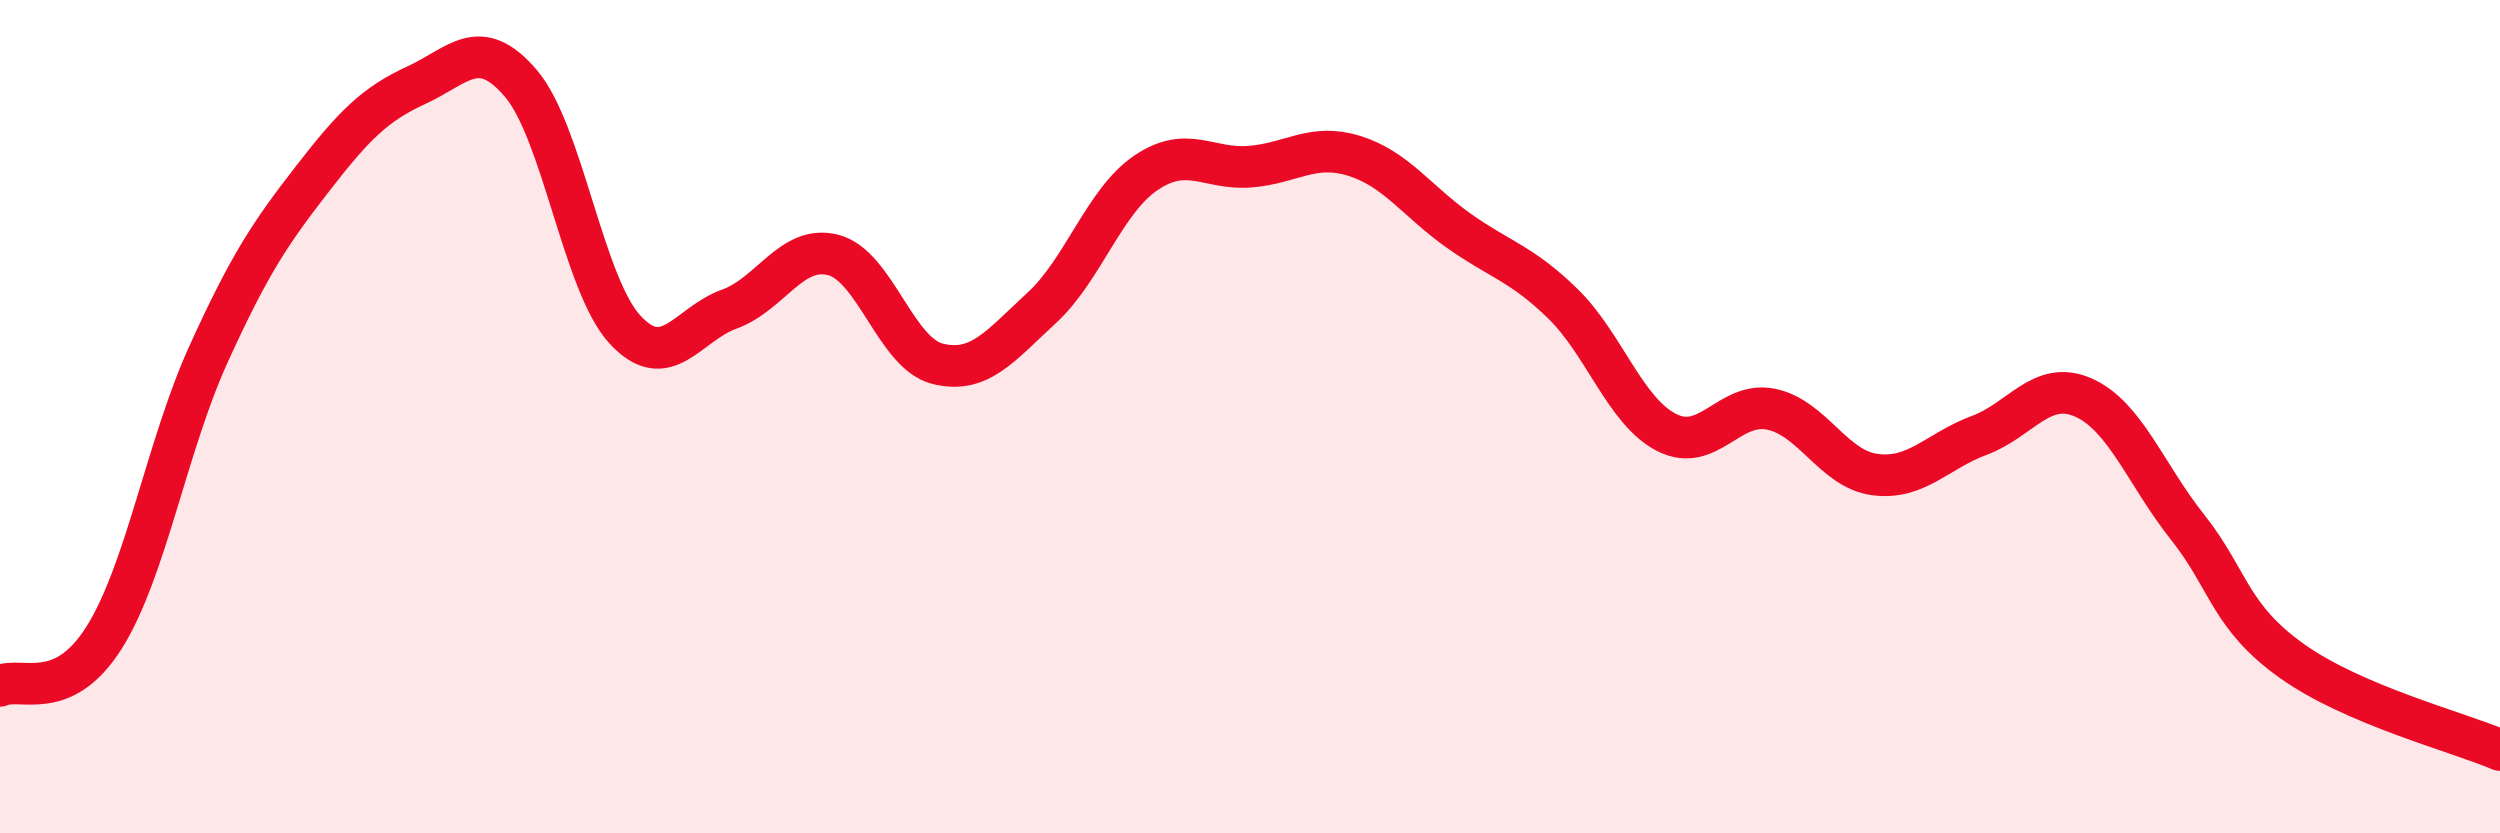 
    <svg width="60" height="20" viewBox="0 0 60 20" xmlns="http://www.w3.org/2000/svg">
      <path
        d="M 0,16.46 C 0.5,16.23 1.5,16.89 2.5,15.3 C 3.5,13.71 4,10.71 5,8.51 C 6,6.31 6.5,5.58 7.5,4.29 C 8.5,3 9,2.5 10,2.04 C 11,1.58 11.5,0.83 12.5,2 C 13.5,3.17 14,6.83 15,7.91 C 16,8.99 16.5,7.78 17.5,7.42 C 18.5,7.06 19,5.86 20,6.12 C 21,6.38 21.5,8.48 22.5,8.73 C 23.5,8.98 24,8.31 25,7.39 C 26,6.47 26.5,4.83 27.5,4.15 C 28.5,3.47 29,4.08 30,4 C 31,3.92 31.5,3.43 32.5,3.74 C 33.5,4.05 34,4.82 35,5.53 C 36,6.24 36.5,6.31 37.5,7.28 C 38.5,8.25 39,9.87 40,10.38 C 41,10.89 41.5,9.62 42.5,9.82 C 43.5,10.02 44,11.26 45,11.39 C 46,11.52 46.5,10.82 47.5,10.45 C 48.5,10.08 49,9.1 50,9.54 C 51,9.98 51.5,11.39 52.5,12.65 C 53.5,13.91 53.5,14.79 55,15.86 C 56.5,16.93 59,17.57 60,18L60 20L0 20Z"
        fill="#EB0A25"
        opacity="0.1"
        stroke-linecap="round"
        stroke-linejoin="round"
      />
      <path
        d="M 0,16.46 C 0.5,16.23 1.5,16.89 2.5,15.3 C 3.5,13.71 4,10.71 5,8.51 C 6,6.31 6.5,5.58 7.5,4.29 C 8.5,3 9,2.5 10,2.04 C 11,1.58 11.5,0.83 12.5,2 C 13.5,3.17 14,6.83 15,7.91 C 16,8.99 16.5,7.78 17.5,7.42 C 18.5,7.06 19,5.86 20,6.12 C 21,6.38 21.5,8.48 22.5,8.73 C 23.5,8.98 24,8.31 25,7.39 C 26,6.47 26.5,4.83 27.5,4.15 C 28.5,3.47 29,4.08 30,4 C 31,3.92 31.5,3.43 32.5,3.74 C 33.5,4.05 34,4.82 35,5.53 C 36,6.24 36.5,6.31 37.5,7.28 C 38.5,8.25 39,9.87 40,10.38 C 41,10.89 41.5,9.62 42.5,9.82 C 43.5,10.02 44,11.26 45,11.39 C 46,11.52 46.5,10.82 47.5,10.45 C 48.5,10.08 49,9.1 50,9.54 C 51,9.98 51.5,11.39 52.5,12.65 C 53.5,13.91 53.5,14.79 55,15.86 C 56.5,16.93 59,17.57 60,18"
        stroke="#EB0A25"
        stroke-width="1"
        fill="none"
        stroke-linecap="round"
        stroke-linejoin="round"
      />
    </svg>
  